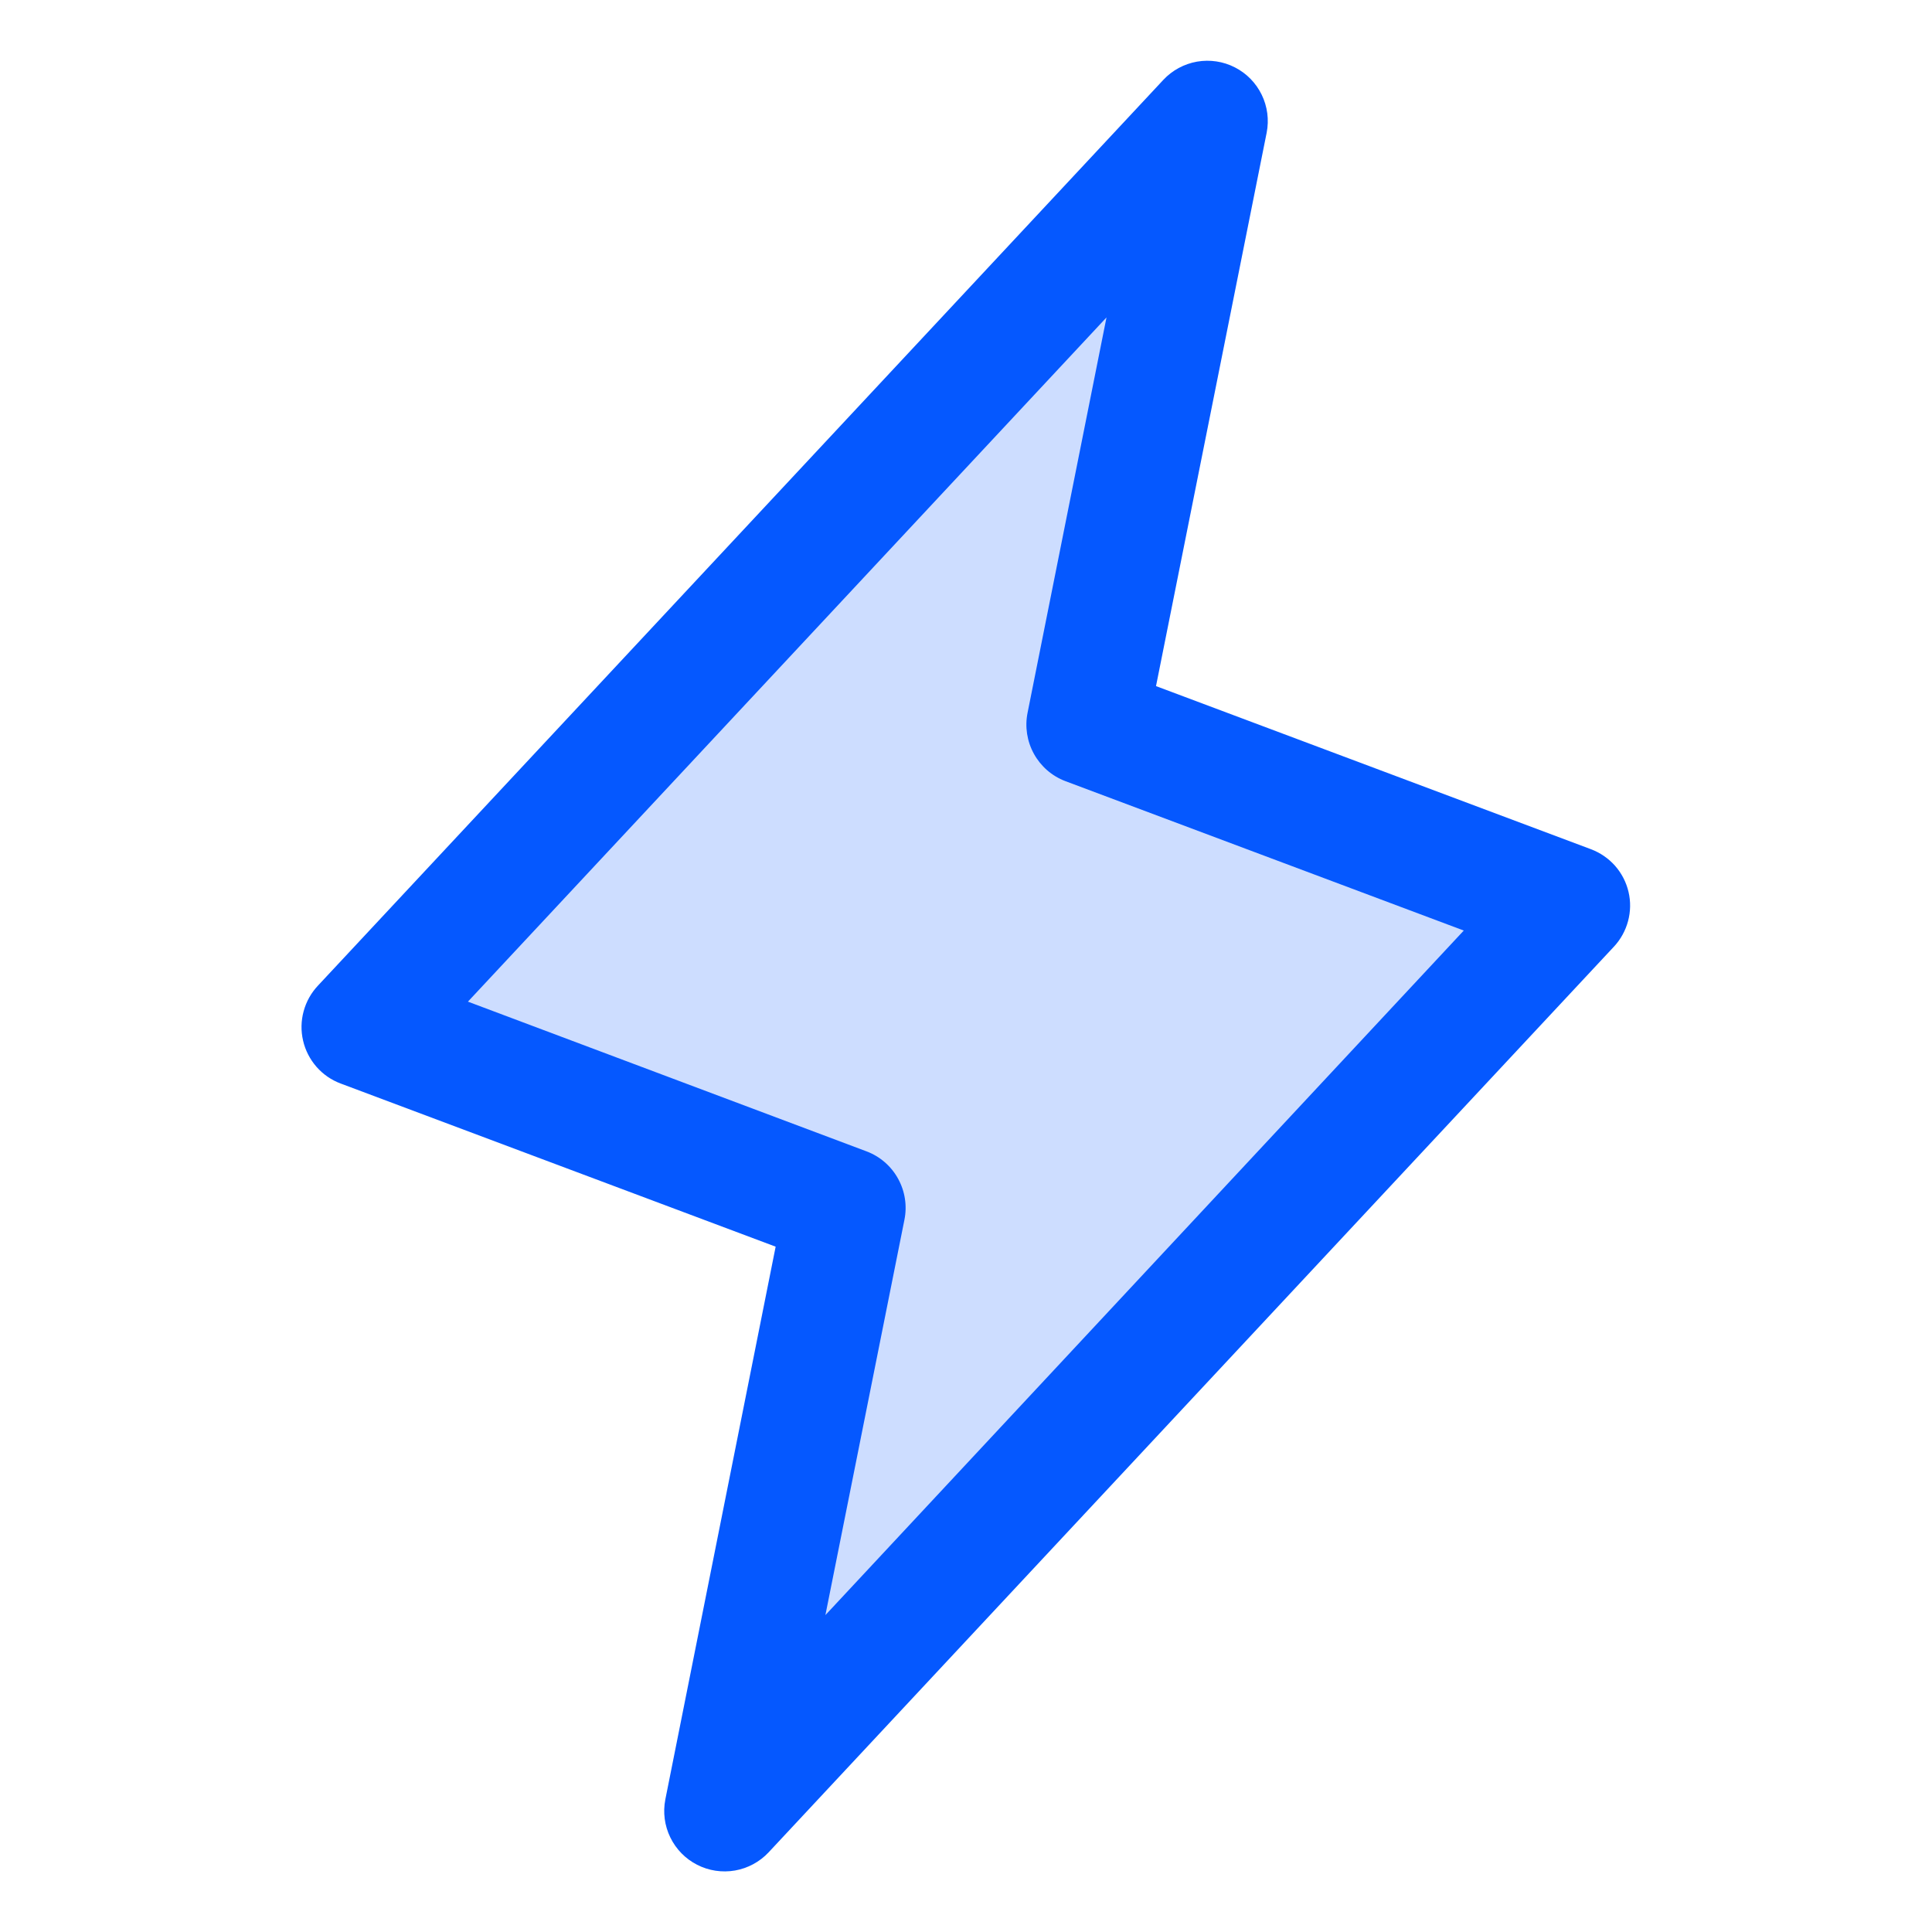 <svg width="40" height="40" viewBox="0 0 40 40" fill="none" xmlns="http://www.w3.org/2000/svg">
<path opacity="0.2" d="M15 37.5L17.5 25L7.5 21.25L25 2.5L22.5 15L32.5 18.75L15 37.5Z" fill="#0558FF"/>
<path d="M33.717 18.466C33.67 18.265 33.574 18.08 33.438 17.925C33.301 17.771 33.129 17.653 32.936 17.581L23.934 14.205L26.225 2.747C26.277 2.481 26.241 2.205 26.122 1.961C26.003 1.717 25.809 1.518 25.567 1.395C25.326 1.271 25.051 1.23 24.783 1.276C24.516 1.323 24.271 1.455 24.086 1.653L6.586 20.403C6.444 20.553 6.341 20.735 6.287 20.935C6.232 21.134 6.228 21.343 6.275 21.545C6.321 21.746 6.417 21.932 6.553 22.088C6.689 22.243 6.861 22.362 7.055 22.434L16.059 25.811L13.775 37.256C13.723 37.523 13.759 37.798 13.878 38.042C13.997 38.286 14.191 38.485 14.433 38.608C14.674 38.732 14.95 38.773 15.217 38.727C15.484 38.68 15.729 38.548 15.914 38.35L33.414 19.6C33.554 19.45 33.654 19.268 33.707 19.071C33.76 18.873 33.764 18.665 33.717 18.466ZM17.089 33.439L18.725 25.255C18.784 24.964 18.737 24.663 18.594 24.404C18.451 24.144 18.221 23.944 17.944 23.839L9.688 20.738L22.909 6.572L21.275 14.756C21.216 15.046 21.263 15.348 21.406 15.607C21.549 15.867 21.779 16.067 22.056 16.172L30.306 19.266L17.089 33.439Z" fill="#0558FF"/>
</svg>
